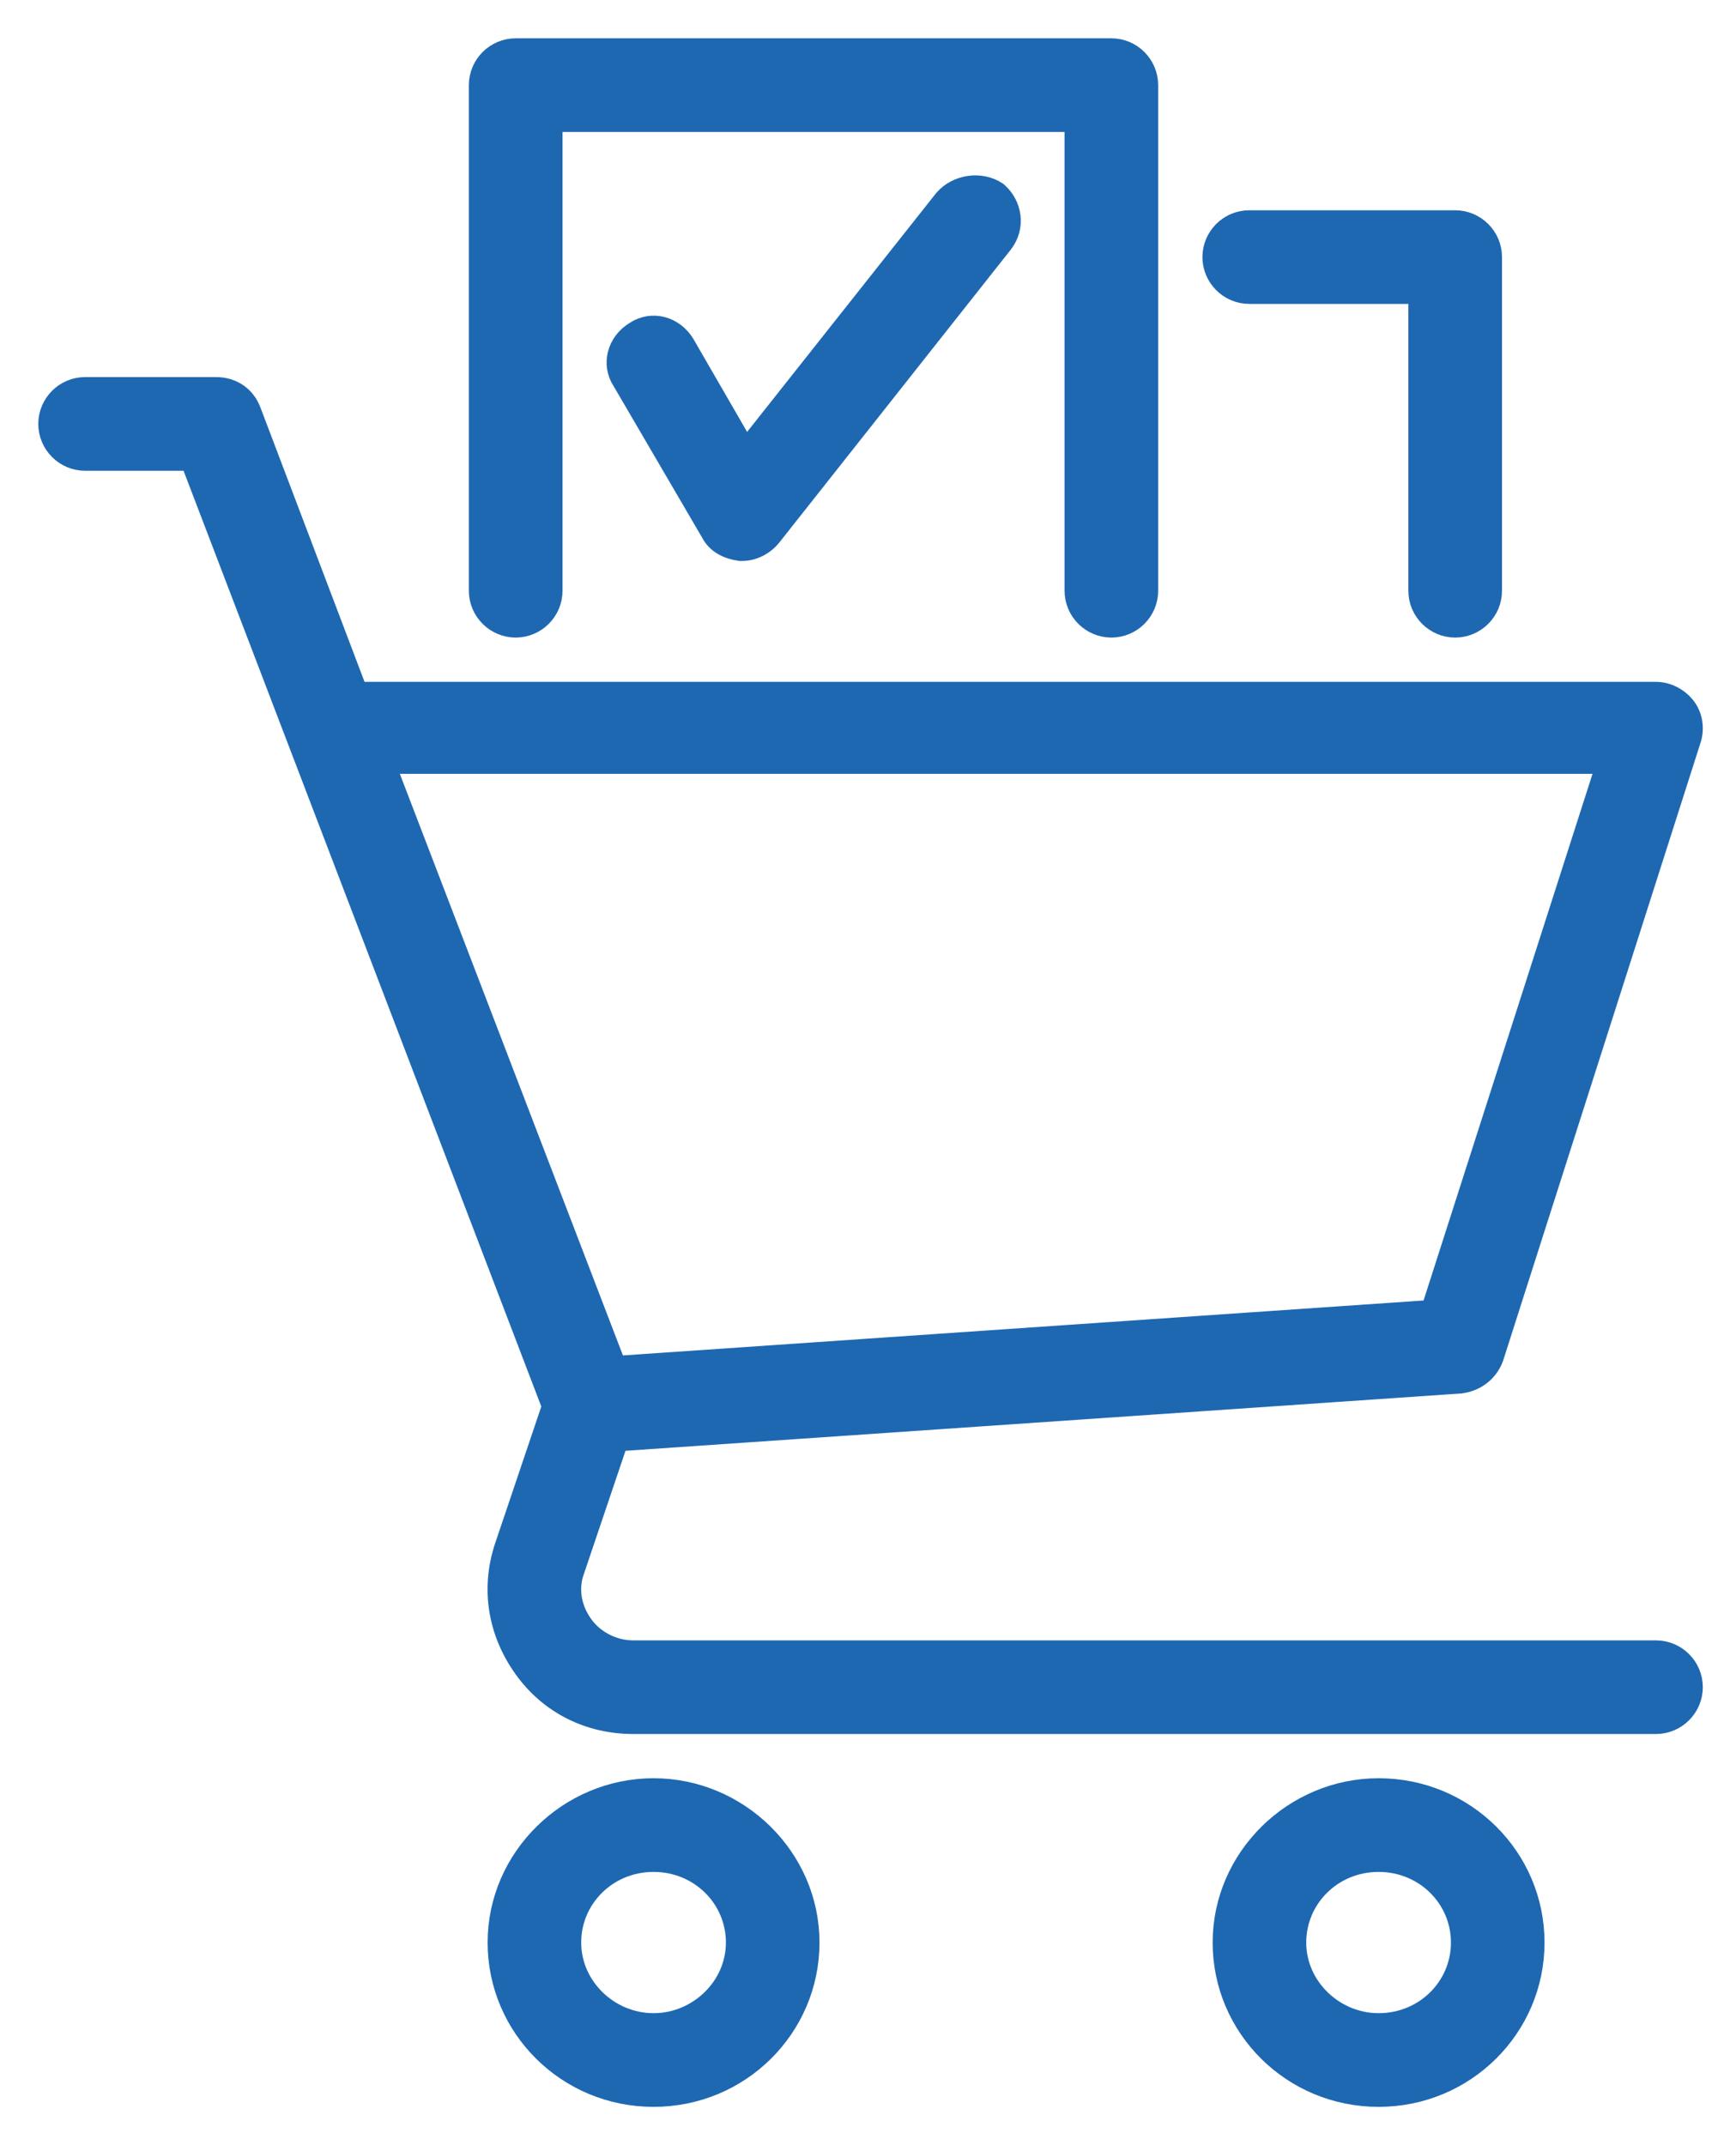 <svg width="34" height="42" viewBox="0 0 34 42" fill="none" xmlns="http://www.w3.org/2000/svg">
<path d="M10.1 12.233C10.467 12.233 10.767 11.933 10.767 11.567V2.333H21.1V11.567C21.1 11.933 21.4 12.233 21.767 12.233C22.133 12.233 22.433 11.933 22.433 11.567V1.667C22.433 1.3 22.133 1 21.767 1H10.1C9.733 1 9.433 1.3 9.433 1.667V11.567C9.433 11.933 9.733 12.233 10.1 12.233Z" fill="#1E68B2" stroke="#1E68B2" stroke-width="0.5"/>
<path d="M24.467 5.7H27.833V11.567C27.833 11.933 28.133 12.233 28.5 12.233C28.867 12.233 29.167 11.933 29.167 11.567V5.033C29.167 4.667 28.867 4.367 28.5 4.367H24.467C24.1 4.367 23.8 4.667 23.8 5.033C23.8 5.4 24.1 5.7 24.467 5.7Z" fill="#1E68B2" stroke="#1E68B2" stroke-width="0.5"/>
<path d="M18.533 3.933L14.6 8.9L13.367 6.767C13.167 6.433 12.767 6.333 12.467 6.533C12.133 6.733 12.033 7.133 12.233 7.433L13.967 10.4C14.067 10.6 14.267 10.7 14.5 10.733H14.533C14.733 10.733 14.933 10.633 15.067 10.467L19.6 4.733C19.833 4.433 19.767 4.033 19.5 3.8C19.2 3.6 18.767 3.667 18.533 3.933Z" fill="#1E68B2" stroke="#1E68B2" stroke-width="0.5"/>
<path d="M32.433 32.367H12.4C12 32.367 11.6 32.167 11.367 31.833C11.133 31.5 11.067 31.1 11.2 30.733L12.067 28.167L28.6 27.033C28.867 27 29.1 26.833 29.2 26.567L33.067 14.467C33.133 14.267 33.1 14.033 32.967 13.867C32.833 13.7 32.633 13.6 32.433 13.6H6.967L4.867 8.067C4.767 7.8 4.533 7.633 4.233 7.633H1.667C1.3 7.633 1 7.933 1 8.3C1 8.667 1.3 8.967 1.667 8.967H3.767L10.867 27.533L9.933 30.3C9.667 31.1 9.8 31.933 10.3 32.633C10.8 33.333 11.567 33.7 12.4 33.7H32.433C32.8 33.7 33.1 33.4 33.1 33.033C33.1 32.667 32.8 32.367 32.433 32.367ZM31.533 14.9L28.067 25.7L12.033 26.8L7.467 14.9H31.533Z" fill="#1E68B2" stroke="#1E68B2" stroke-width="0.5"/>
<path d="M12.8 35.066C11.167 35.066 9.8 36.4 9.8 38.033C9.8 39.666 11.133 41 12.8 41C14.467 41 15.8 39.666 15.8 38.033C15.8 36.4 14.433 35.066 12.8 35.066ZM12.8 39.666C11.9 39.666 11.133 38.933 11.133 38.033C11.133 37.133 11.867 36.4 12.8 36.4C13.733 36.4 14.467 37.133 14.467 38.033C14.467 38.933 13.7 39.666 12.8 39.666Z" fill="#1E68B2" stroke="#1E68B2" stroke-width="0.5"/>
<path d="M27 35.066C25.367 35.066 24 36.4 24 38.033C24 39.666 25.333 41 27 41C28.667 41 30 39.666 30 38.033C30 36.4 28.667 35.066 27 35.066ZM27 39.666C26.1 39.666 25.333 38.933 25.333 38.033C25.333 37.133 26.067 36.4 27 36.4C27.933 36.4 28.667 37.133 28.667 38.033C28.667 38.933 27.933 39.666 27 39.666Z" fill="#1E68B2" stroke="#1E68B2" stroke-width="0.5"/>
</svg>
